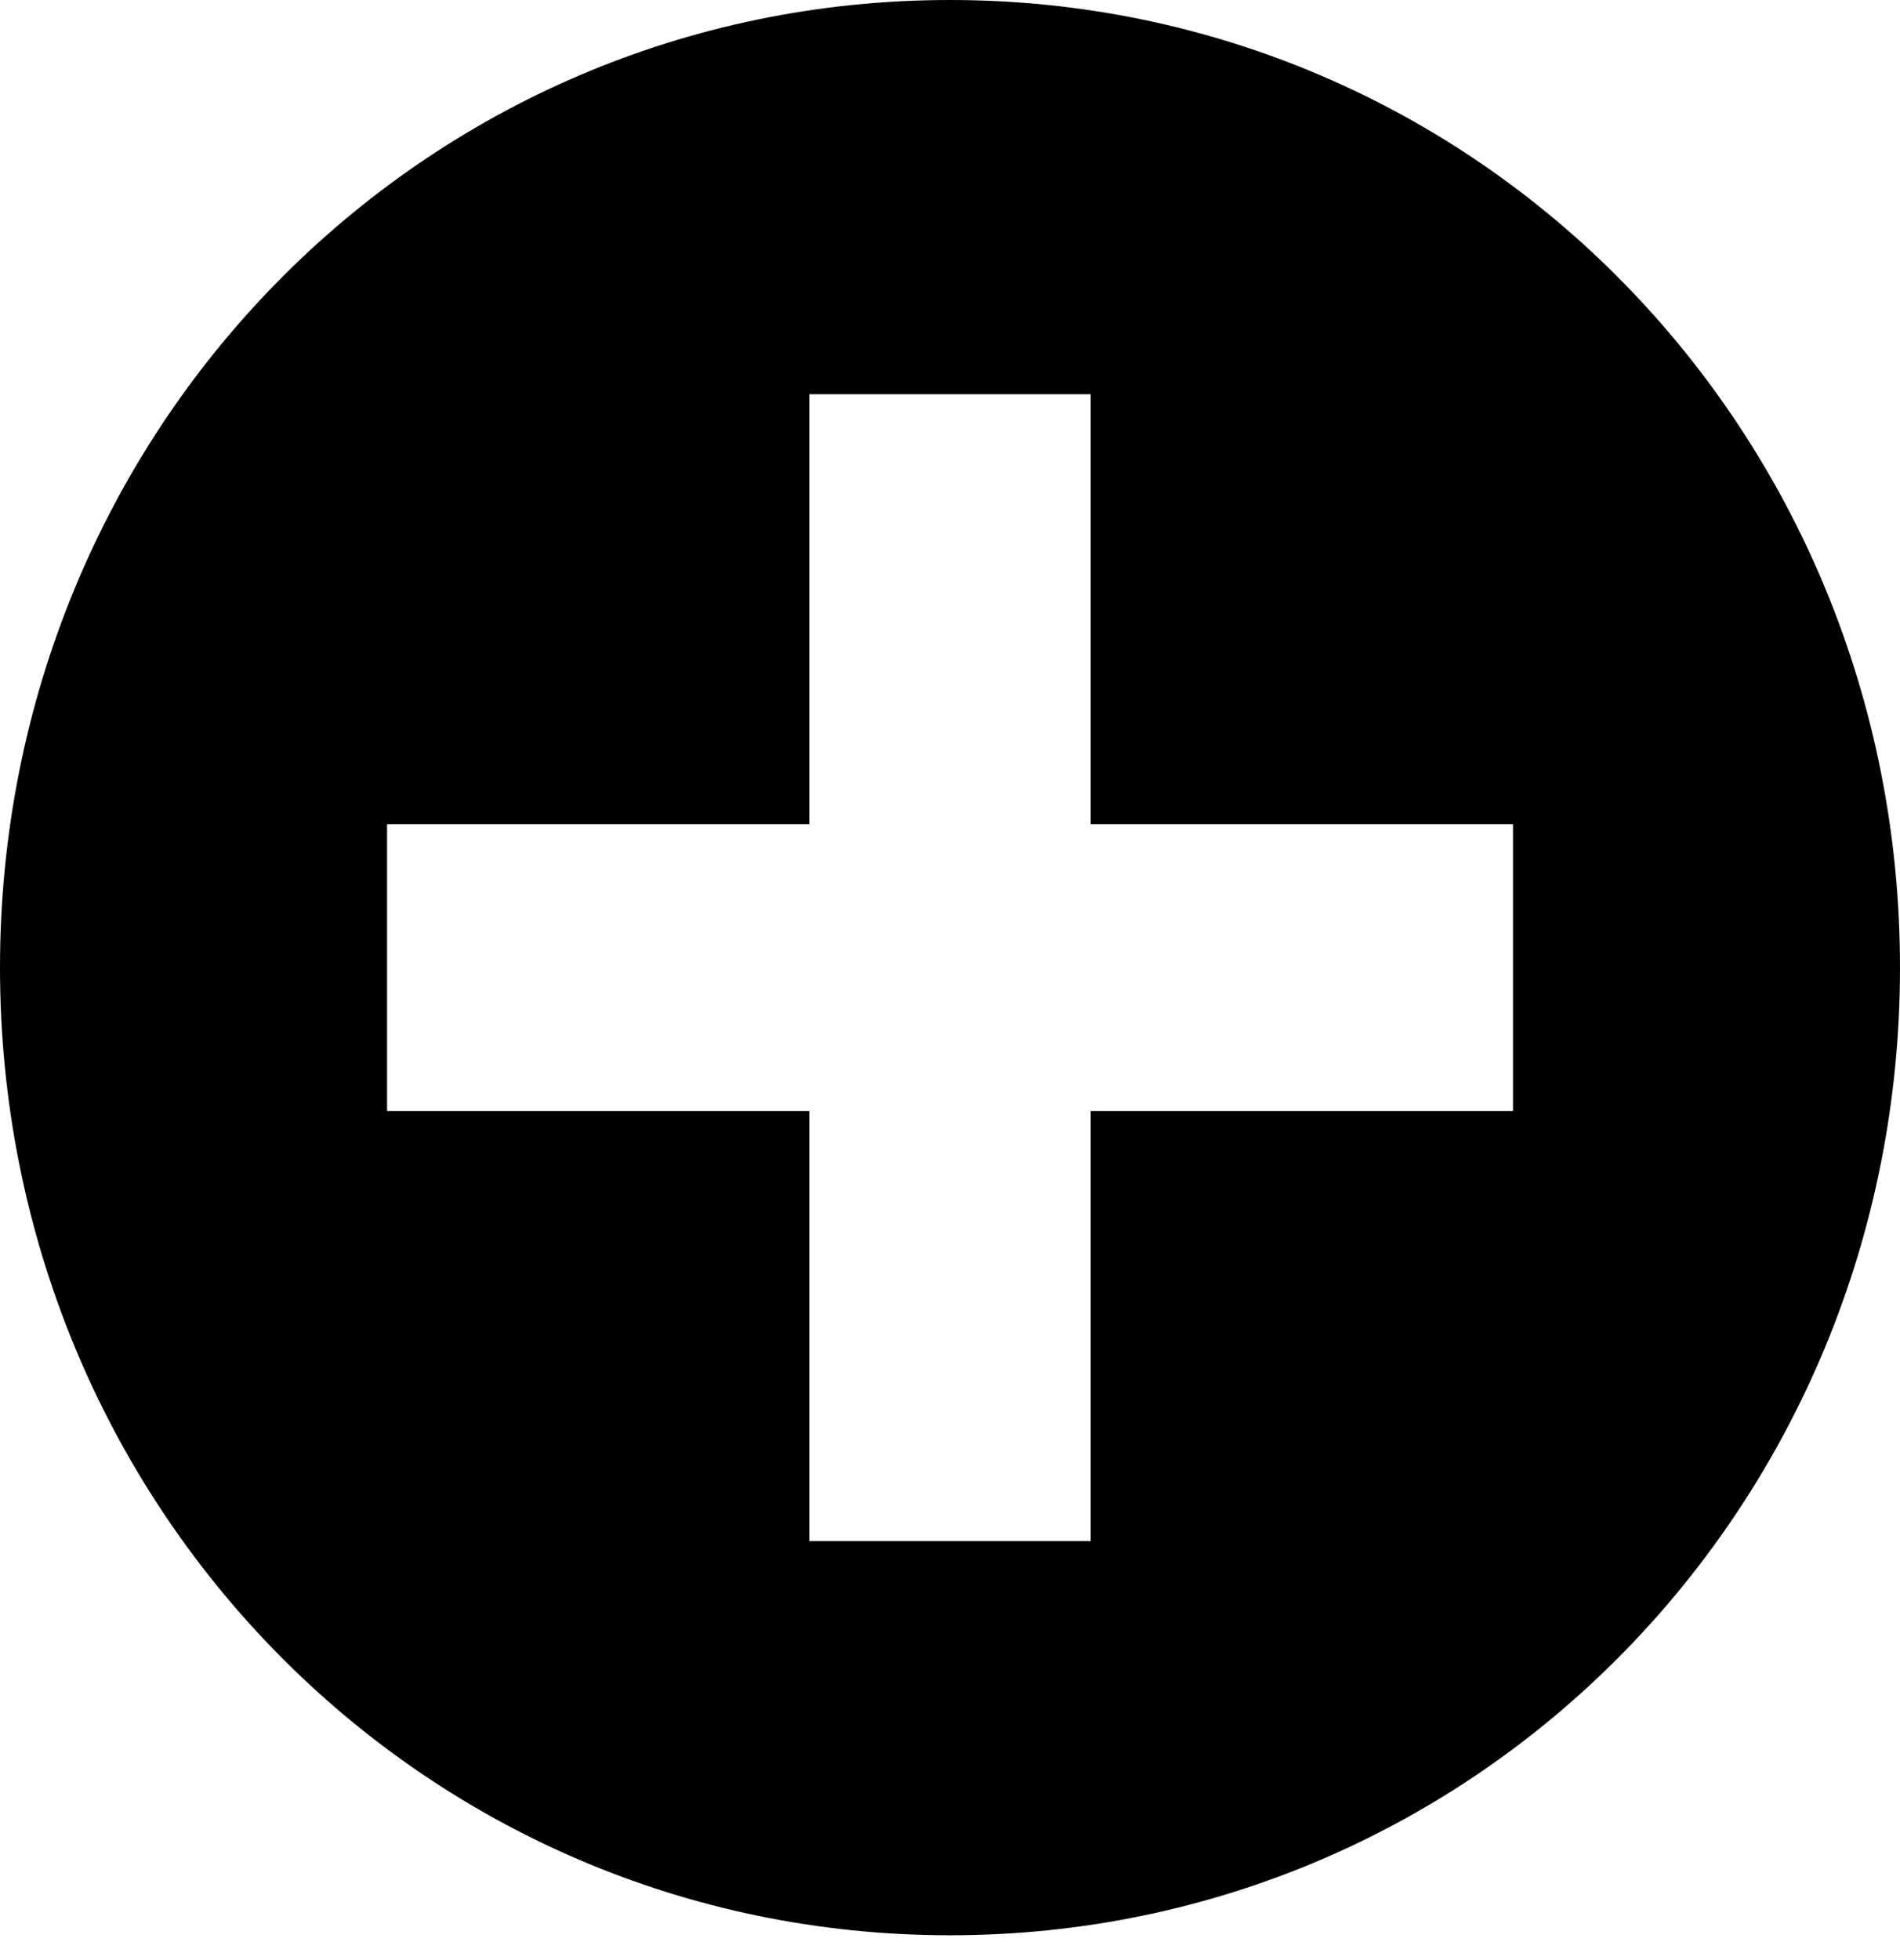 <svg width="32" height="33" viewBox="0 0 32 33" fill="none" xmlns="http://www.w3.org/2000/svg">
<path fill-rule="evenodd" clip-rule="evenodd" d="M16 0C7.111 0 0 7.24 0 16.291C0 25.341 7.111 32.582 16 32.582C24.889 32.582 32 25.341 32 16.291C32 7.24 24.889 0 16 0ZM25.482 18.704H18.37V25.945H13.63V18.704H6.519V13.877H13.63V6.637H18.37V13.877H25.482V18.704Z" fill="black"/>
</svg>
